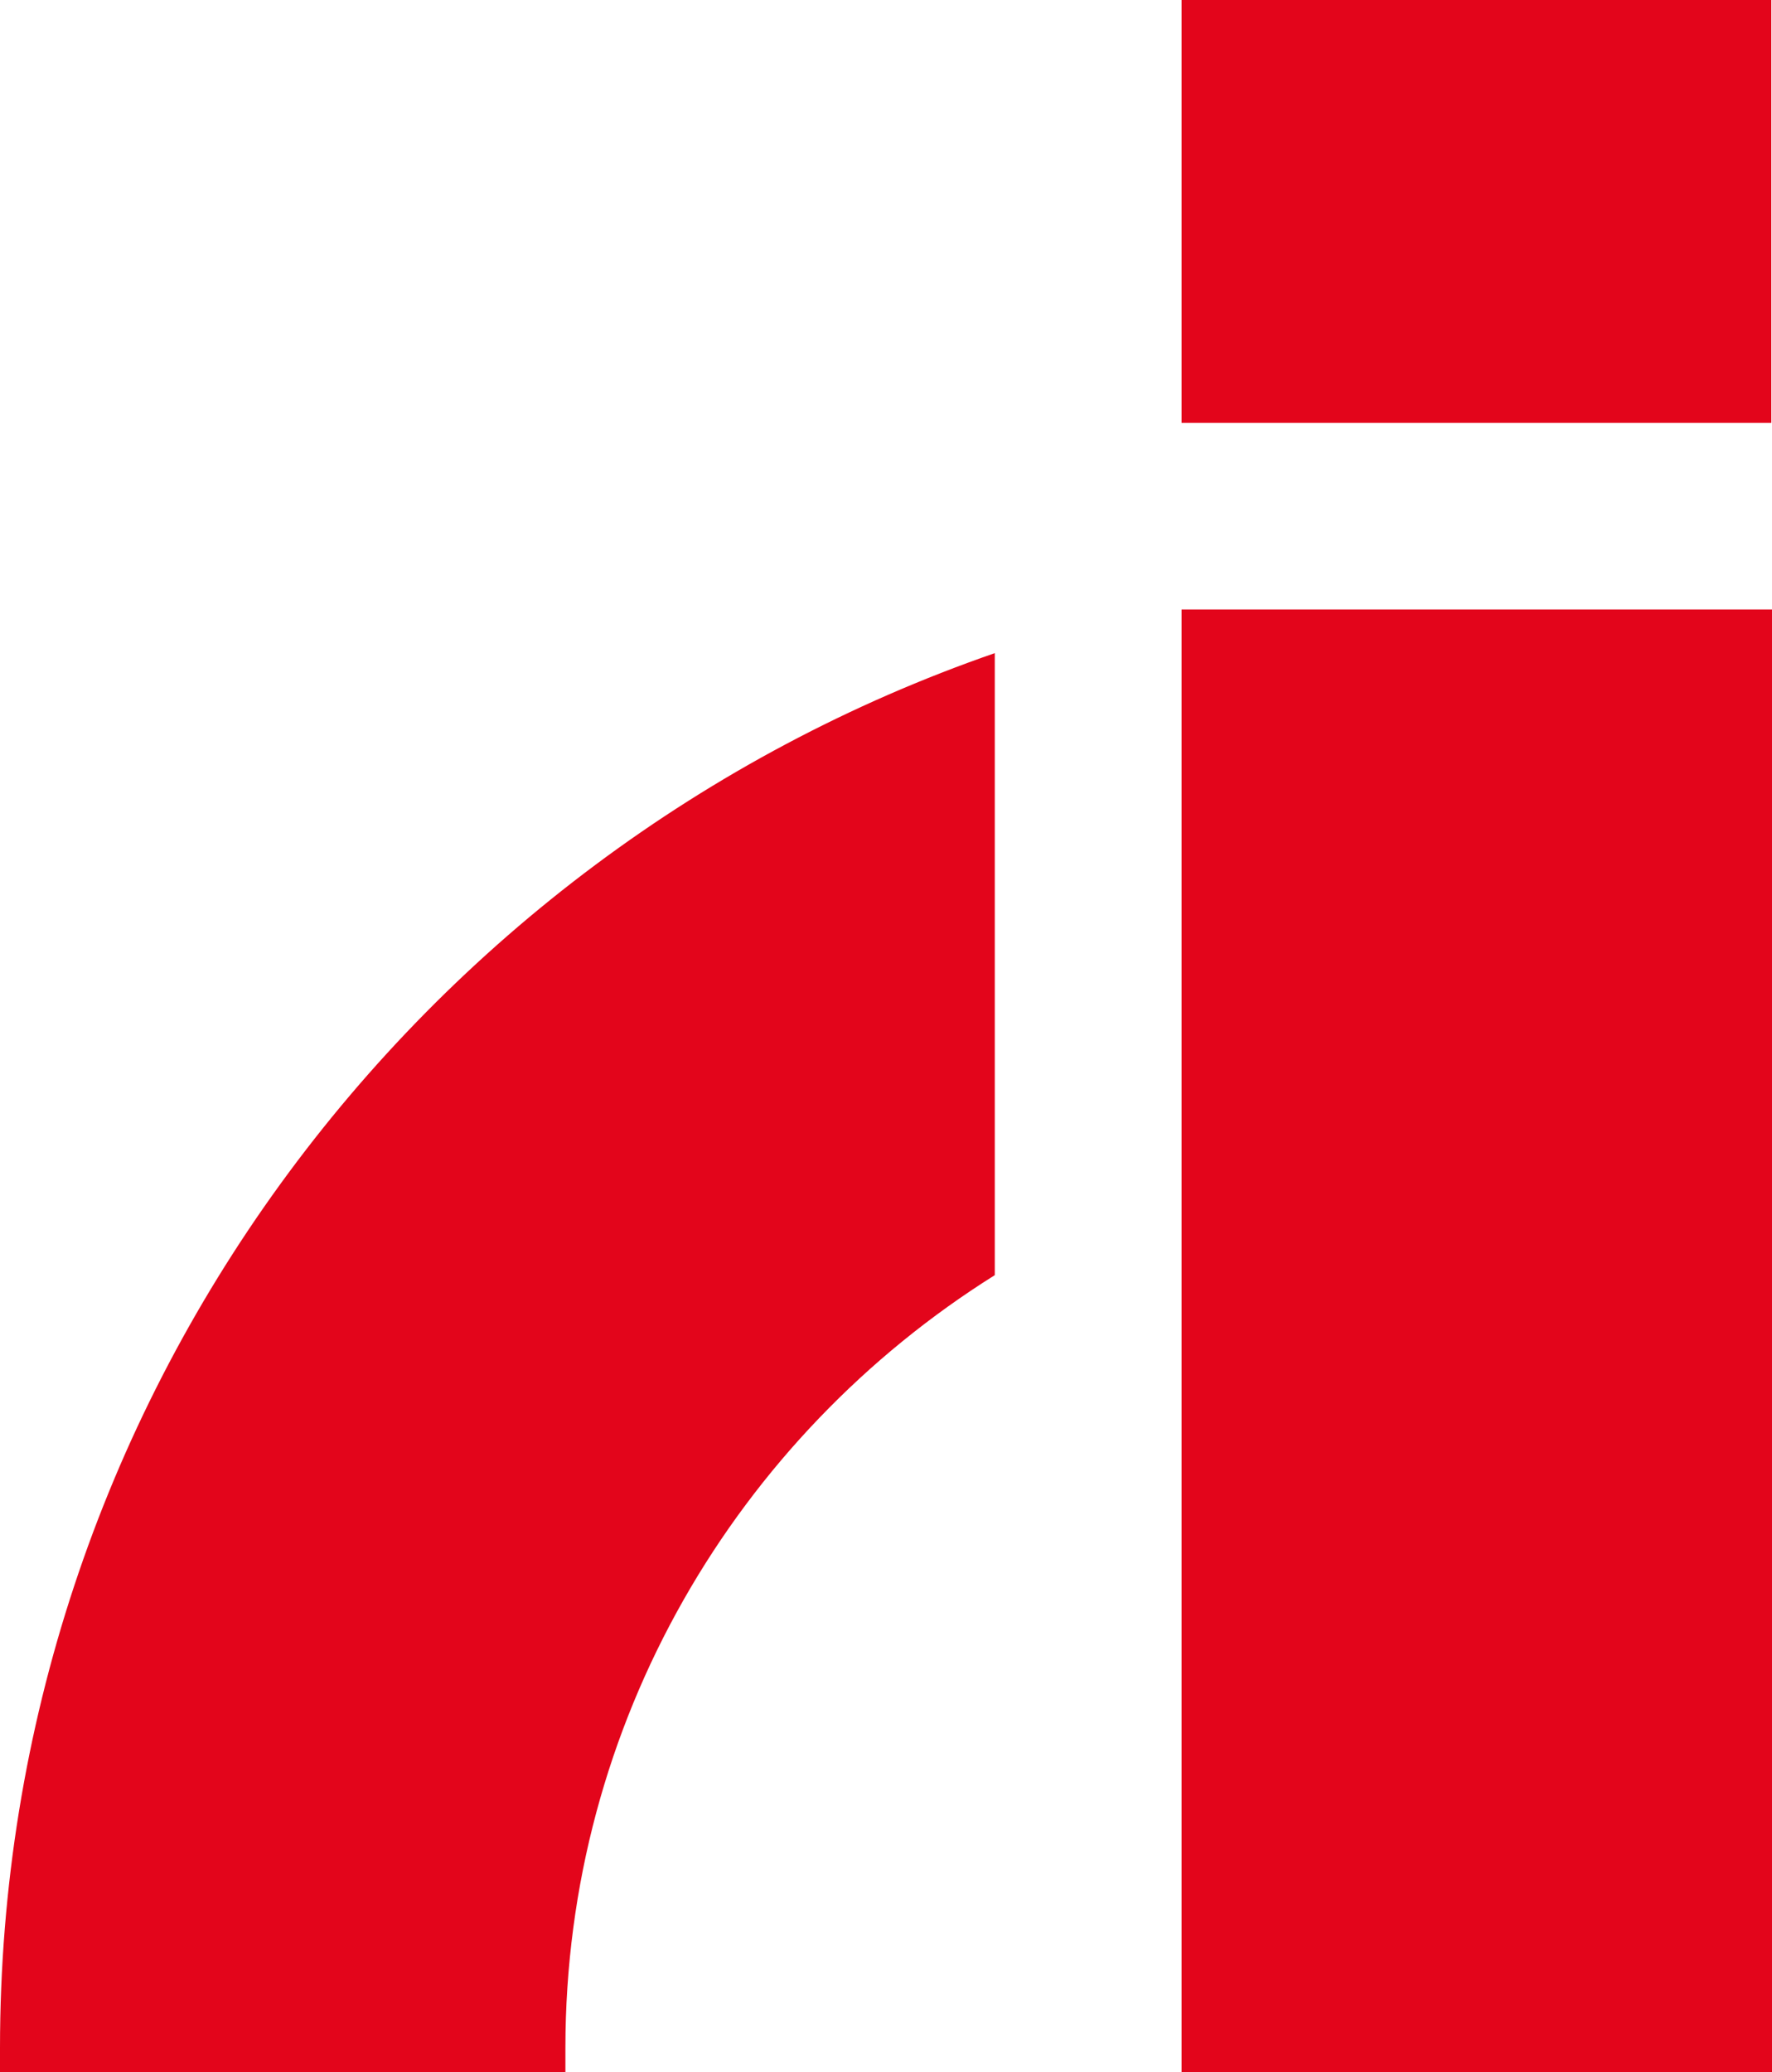 <svg xmlns="http://www.w3.org/2000/svg" width="385" height="450" fill="none"><g fill="#E3051B" clip-path="url(#a)"><path d="M384.853 0H256.716v91.822h128.137V0ZM385.074 132.37H256.716V450h128.358V132.37ZM122.844 450v-5.215c0-70.74 37.346-132.811 93.291-167.851V141.846C90.497 185.333 0 304.701 0 444.785V450h122.844Z"/></g><defs><clipPath id="a"><path fill="#fff" d="M0 0h385v450H0z"/></clipPath></defs></svg>